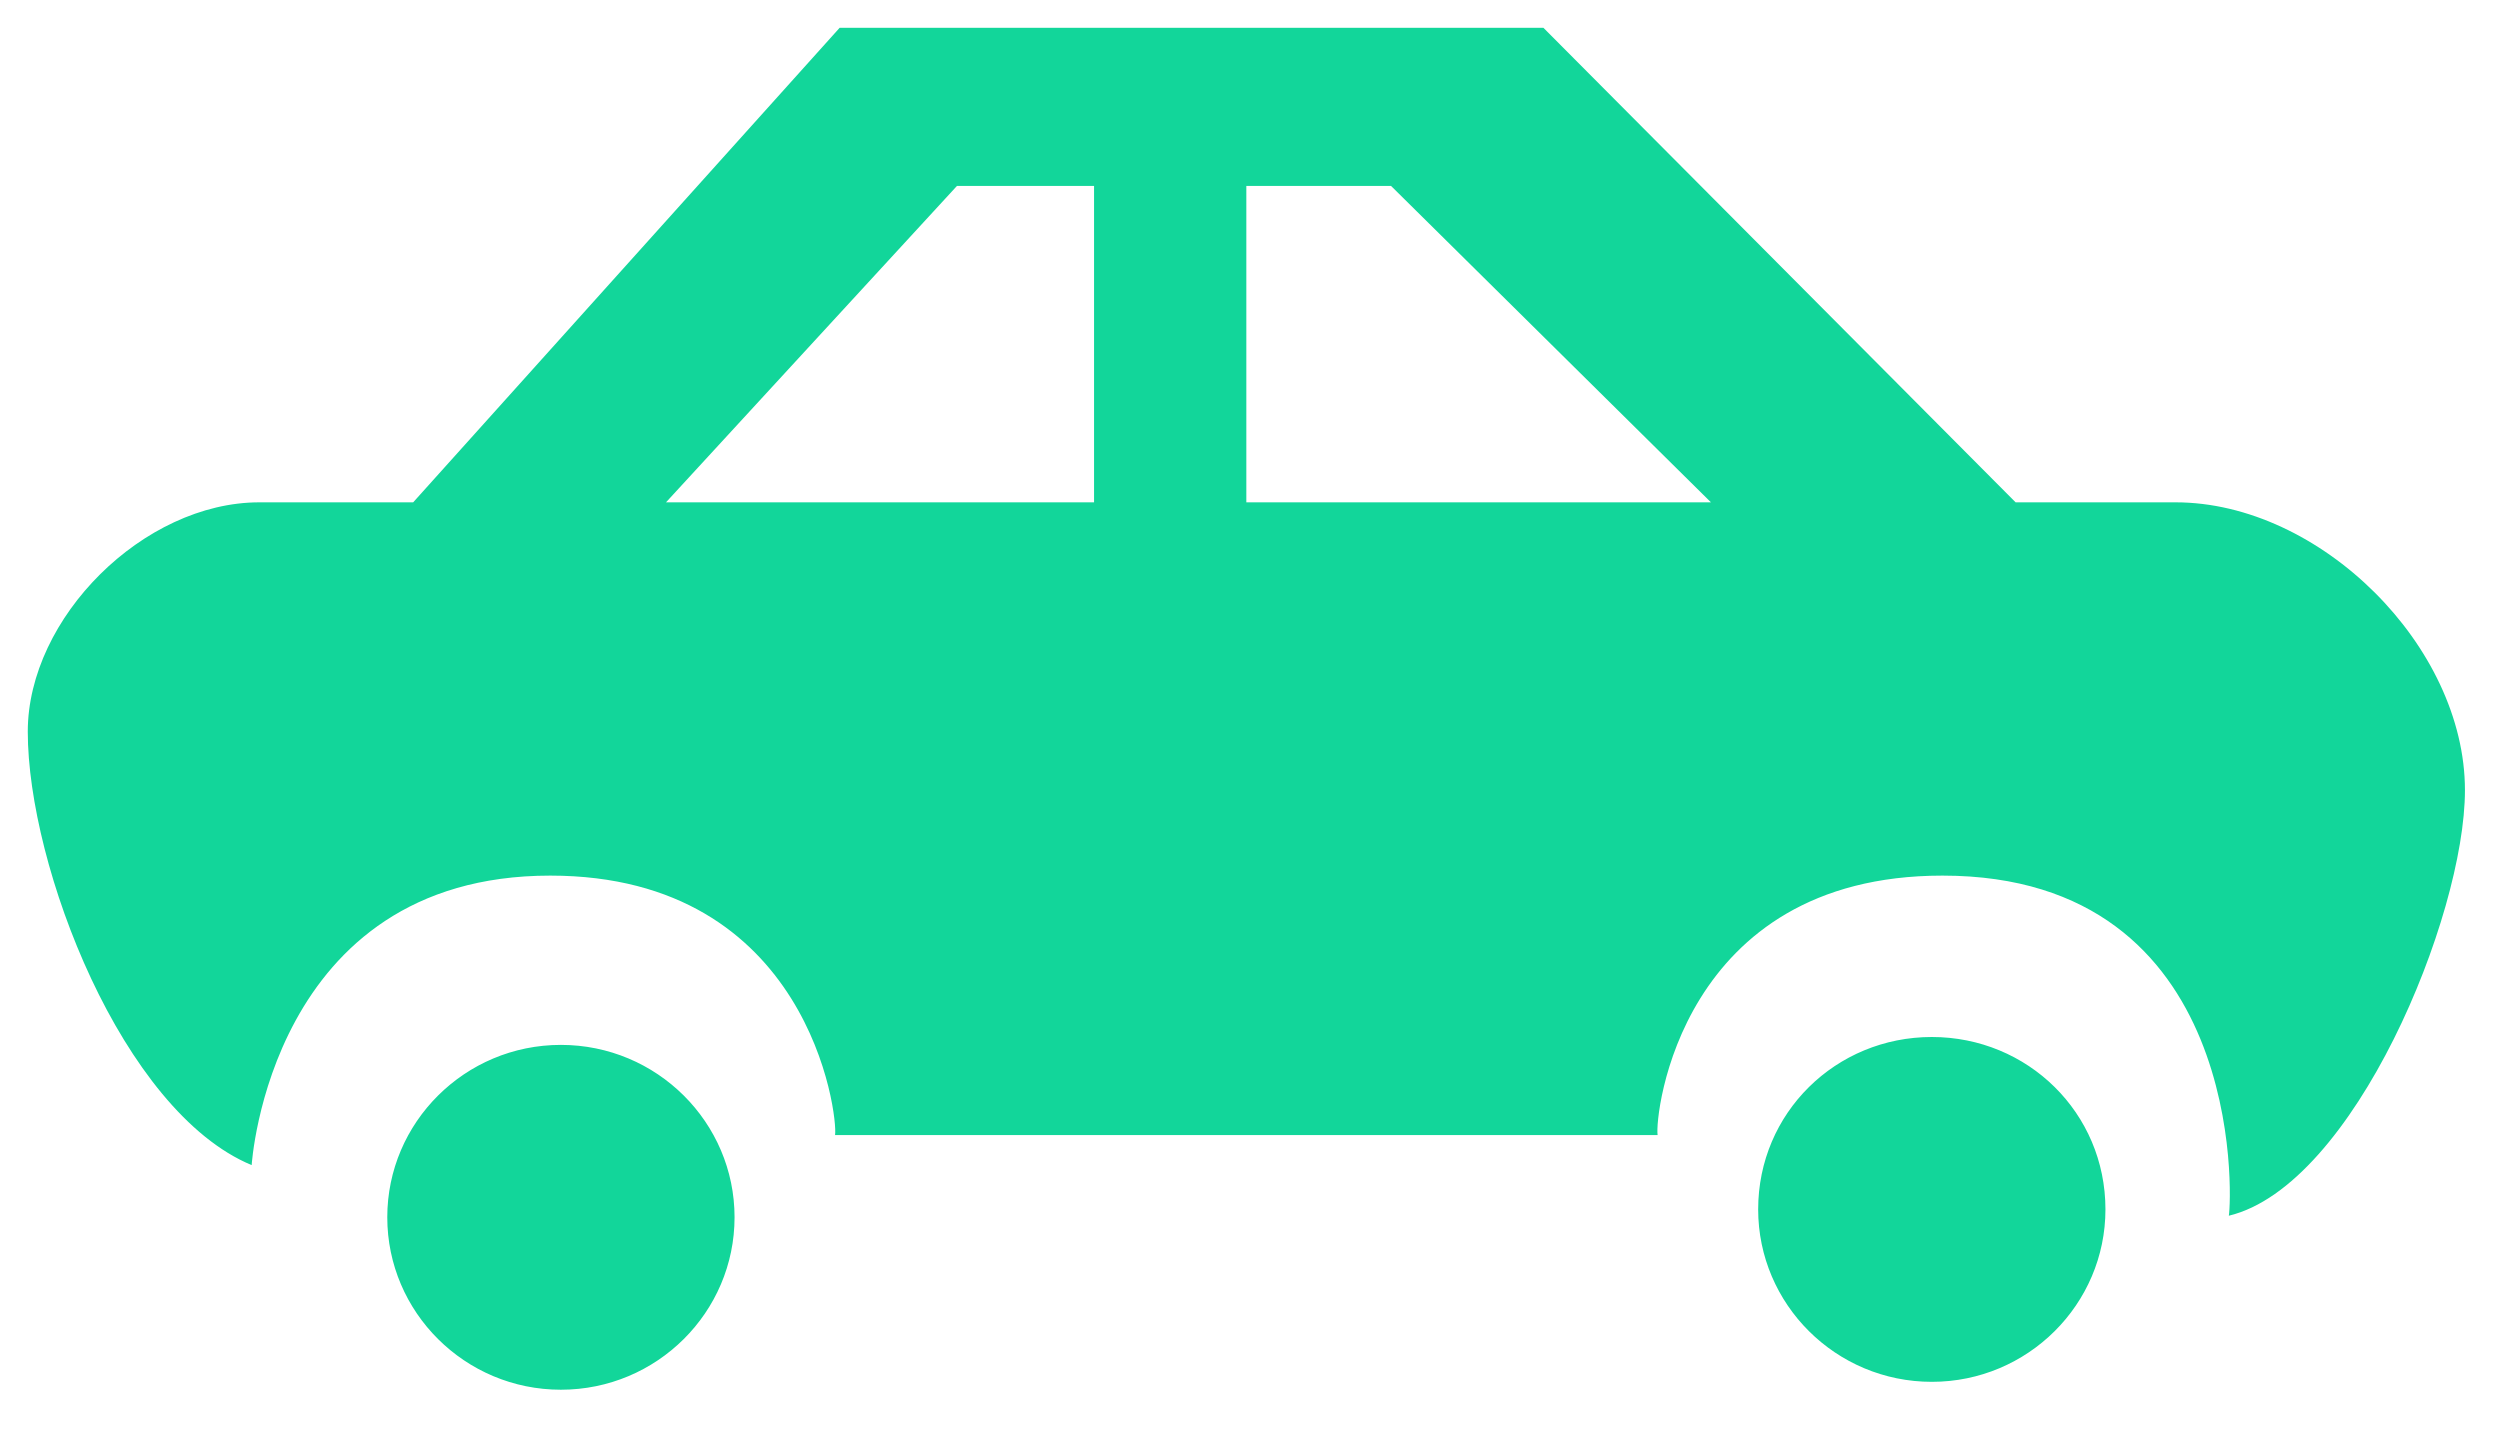 <?xml version="1.0" encoding="utf-8"?>
<svg width="45px" height="26px" viewBox="0 0 45 26" version="1.1" xmlns:xlink="http://www.w3.org/1999/xlink" xmlns="http://www.w3.org/2000/svg">
  <desc>Created with Lunacy</desc>
  <path d="M6.471 21.411C6.471 23.12 7.869 24.515 9.596 24.515C11.324 24.515 12.722 23.12 12.722 21.411C12.722 19.703 11.324 18.308 9.596 18.308C7.869 18.308 6.471 19.703 6.471 21.411L6.471 21.411ZM31.147 21.269C31.147 22.977 32.545 24.373 34.273 24.373C36 24.373 37.398 22.977 37.398 21.269C37.398 19.532 36 18.166 34.273 18.166C32.545 18.166 31.147 19.532 31.147 21.269L31.147 21.269ZM4.03 20.472C4.03 20.472 4.353 15.261 9.404 15.261C14.072 15.261 14.586 19.589 14.531 19.931L29.337 19.931C29.282 19.589 29.737 15.261 34.464 15.261C39.92 15.261 39.674 21.07 39.619 21.383C41.867 20.842 43.869 16.002 43.869 13.724C43.869 11.133 41.264 8.542 38.659 8.542L35.781 8.542L27.281 0L22.976 0L20.892 0L14.614 0L6.937 8.542L4.168 8.542C2.084 8.542 0 10.62 0 12.67C0 15.091 1.7 19.504 4.03 20.472ZM30.297 8.542L30.16 8.542L21.934 8.542L21.934 2.847L24.539 2.847L30.297 8.542L30.297 8.542ZM19.193 8.542L13.709 8.542L11.488 8.542L16.725 2.847L19.193 2.847L19.193 8.542L19.193 8.542Z" transform="translate(0.5 0.5)" id="Shape" fill="#12D69A" stroke="none" />
</svg>